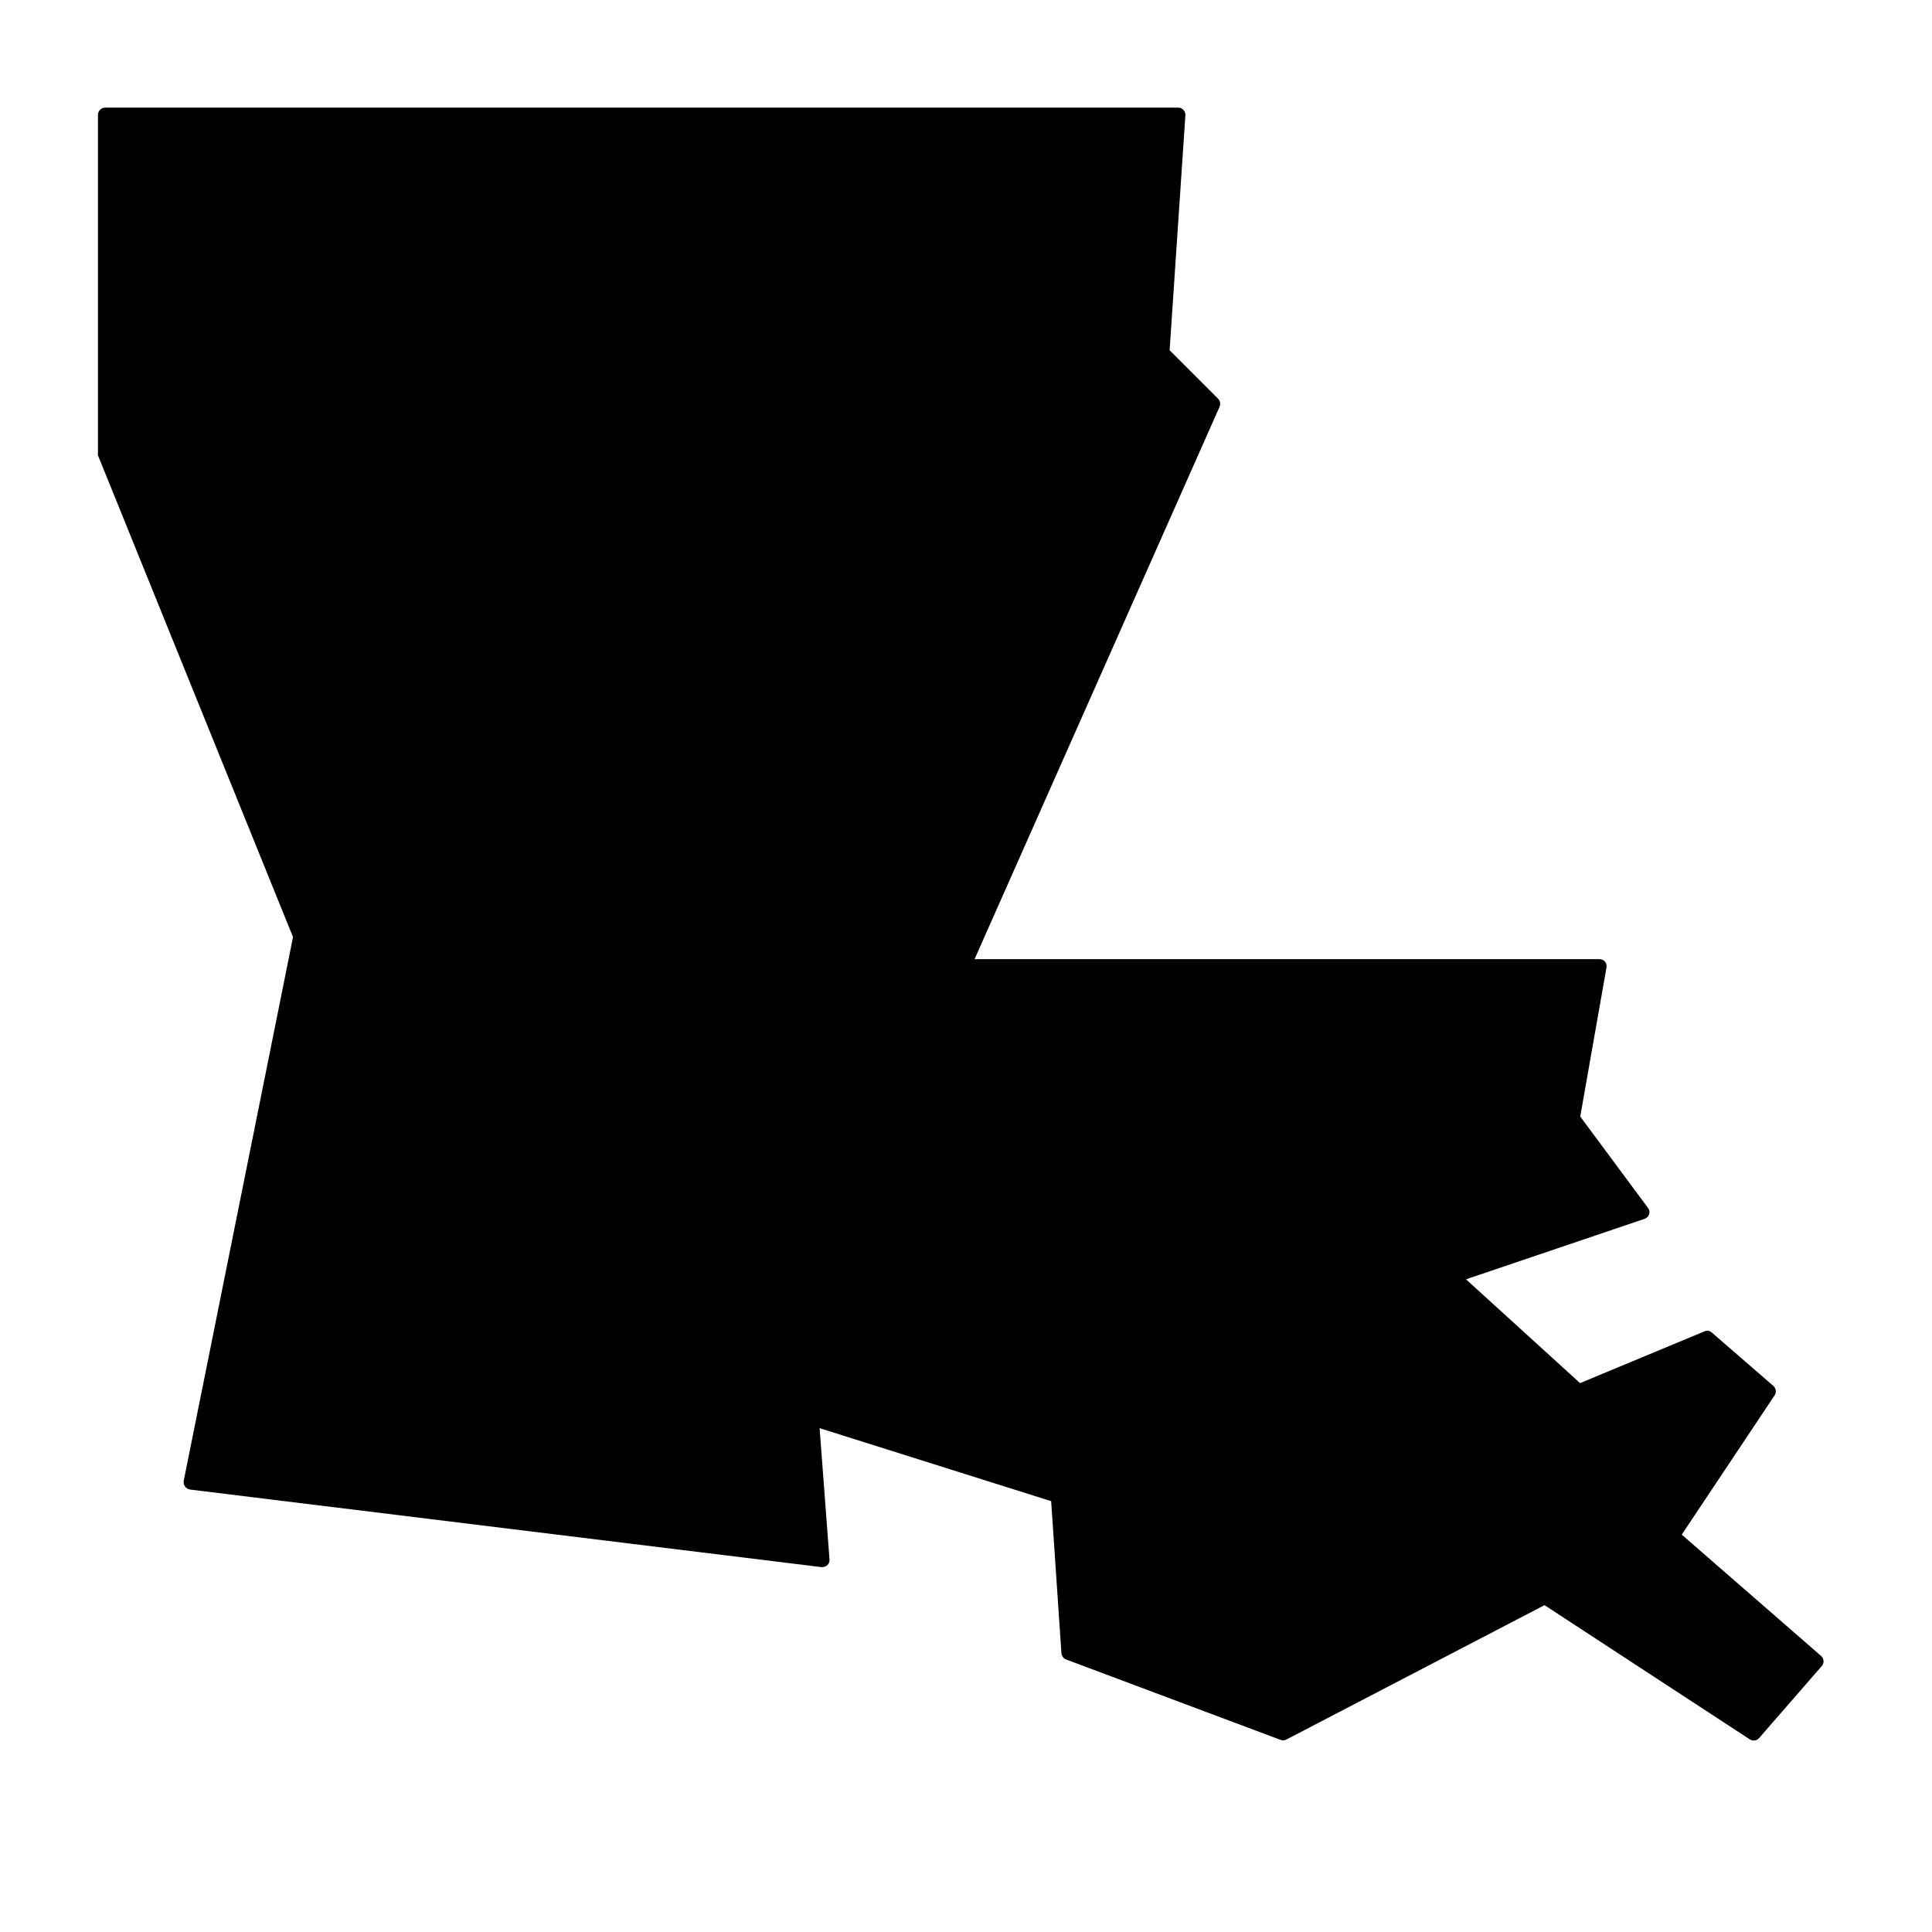 <?xml version="1.0" encoding="UTF-8"?>
<!-- Uploaded to: ICON Repo, www.svgrepo.com, Generator: ICON Repo Mixer Tools -->
<svg fill="#000000" width="800px" height="800px" version="1.1" viewBox="144 144 512 512" xmlns="http://www.w3.org/2000/svg">
 <path d="m192.68 536.48c-0.148 1.082 0.586 2.086 1.664 2.266l167.37 20.559c0.551 0.039 1.094-0.141 1.508-0.504 0.438-0.375 0.664-0.941 0.605-1.512l-2.621-34.812 61.363 19.348 2.719 40.305 0.004-0.004c0.066 0.75 0.555 1.395 1.262 1.664l56.73 21.262h-0.004c0.48 0.227 1.035 0.227 1.512 0l68.52-35.668 54.41 35.57v-0.004c0.316 0.199 0.684 0.305 1.059 0.301 0.547 0.012 1.066-0.23 1.41-0.656l16.523-18.992c0.727-0.742 0.727-1.926 0-2.668l-37.031-32.242 24.586-36.879 0.004-0.004c0.551-0.797 0.418-1.875-0.305-2.519l-16.324-14.156h0.004c-0.531-0.496-1.312-0.617-1.965-0.301l-32.949 13.703-30.23-27.508 47.309-16.02v-0.004c0.578-0.176 1.031-0.629 1.207-1.207 0.211-0.586 0.094-1.234-0.301-1.715l-17.938-24.184 6.953-39.5v0.004c0.098-0.555-0.051-1.125-0.402-1.562-0.371-0.414-0.902-0.652-1.461-0.656h-165.6l64.941-146.41c0.297-0.723 0.141-1.555-0.402-2.117l-12.848-12.848 4.18-62.27c0.039-0.52-0.145-1.031-0.504-1.41-0.344-0.387-0.84-0.605-1.359-0.605h-284.4c-1.059 0-1.914 0.859-1.914 1.914v89.527c-0.055 0.234-0.055 0.473 0 0.707l51.688 127.66z"/>
</svg>